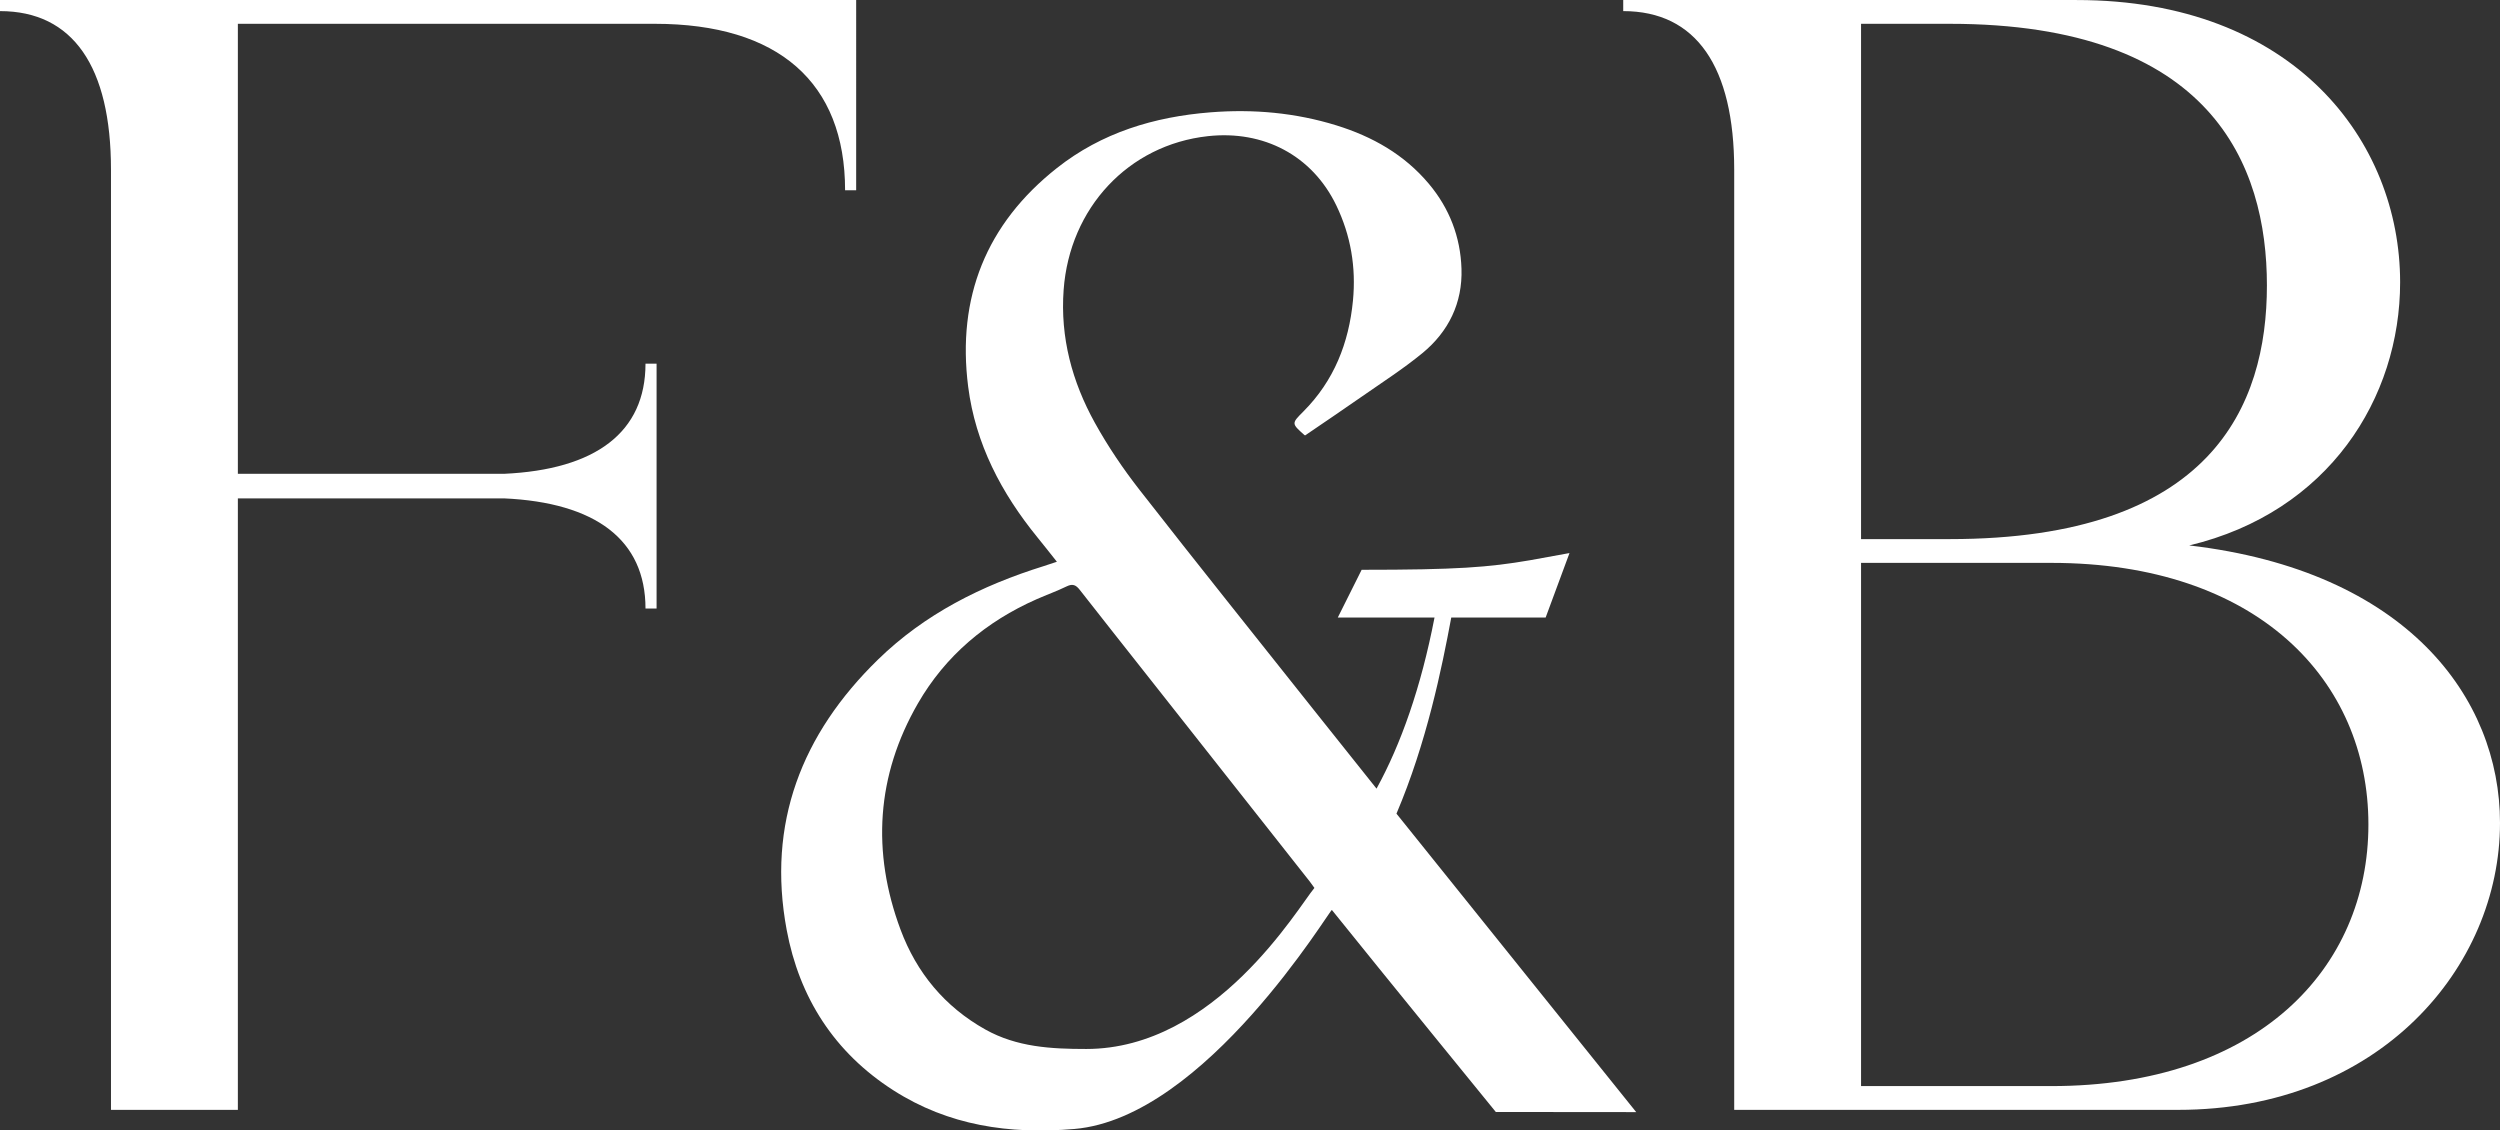 <?xml version="1.0" encoding="UTF-8"?><svg id="Layer_2" xmlns="http://www.w3.org/2000/svg" viewBox="0 0 77.397 34.998"><rect x="0" y="0" width="77.397" height="34.998" fill="#333333" stroke="none"/><defs><style>.cls-1{fill:#fff;}</style></defs><g id="Layer_1-2"><path class="cls-1" d="M43.233,25.189c.932-2.188,1.405-4.505,1.696-6.07h2.922l.739-1.997-1.221.222c-1.294.221-2.255.296-5.214.296l-.739,1.479h2.995c-.419,2.166-1.041,3.922-1.795,5.296l-1.923-2.412c-1.806-2.276-3.624-4.543-5.411-6.833-.512-.656-.984-1.354-1.386-2.08-.705-1.273-1.075-2.642-.967-4.117.185-2.533,2.004-4.489,4.469-4.758,1.719-.188,3.225.594,3.973,2.145.449.932.614,1.918.515,2.946-.126,1.311-.586,2.479-1.531,3.429-.374.375-.377.373.03.735.01.009.029.008.024.007.587-.401,1.166-.79,1.738-1.19.635-.444,1.29-.863,1.887-1.353.814-.668,1.247-1.557,1.212-2.616-.032-.982-.371-1.867-1.011-2.629-.761-.906-1.747-1.462-2.859-1.807-1.27-.393-2.572-.51-3.898-.405-1.747.138-3.37.629-4.756,1.724-2.194,1.732-3.099,4.013-2.749,6.767.225,1.771,1.029,3.299,2.149,4.673.197.241.387.485.598.75-.154.051-.282.096-.412.136-1.918.598-3.679,1.481-5.126,2.892-2.365,2.306-3.441,5.071-2.828,8.365.391,2.103,1.479,3.801,3.301,4.968,1.708,1.094,3.589,1.371,5.607,1.199,4.064-.347,7.93-6.832,7.972-6.78,1.594,1.985,5.075,6.254,5.075,6.254l4.346.004-7.422-9.24ZM33.629,32.475c-1.093,0-2.149-.058-3.124-.603-1.261-.706-2.13-1.762-2.625-3.091-.896-2.405-.75-4.772.539-7.006.849-1.472,2.11-2.535,3.676-3.225.309-.136.628-.25.931-.398.186-.09.287-.039.403.11.679.87,1.366,1.734,2.049,2.601,1.691,2.142,3.381,4.285,5.071,6.428.042.054.08.11.144.198-.509.606-3.064,4.986-7.064,4.986"/><path class="cls-1" d="M50.253.001h14.038c6.726,0,10.014,4.368,10.014,8.737,0,3.583-2.209,7.117-6.529,8.148,6.725.785,9.621,4.712,9.621,8.59,0,4.466-3.73,8.884-9.965,8.884h-13.743V5.253c0-3.19-1.178-4.909-3.436-4.909V.001ZM60.365,16.69c8.099,0,9.816-4.124,9.816-7.854s-1.717-8.099-9.816-8.099h-2.749v15.953h2.749ZM63.506,33.624c6.382,0,9.817-3.633,9.817-8.099s-3.435-8.099-9.817-8.099h-5.89v16.198h5.89Z"/><path class="cls-1" d="M0,.344c2.258,0,3.436,1.718,3.436,4.908v29.108h3.928V15.429h8.237c2.842.129,4.383,1.285,4.383,3.411h.343v-7.582h-.343c0,2.126-1.541,3.281-4.383,3.411H7.364V.737h12.908c3.829,0,5.891,1.816,5.891,5.154h.343V0H0v.344Z"/></g></svg>
